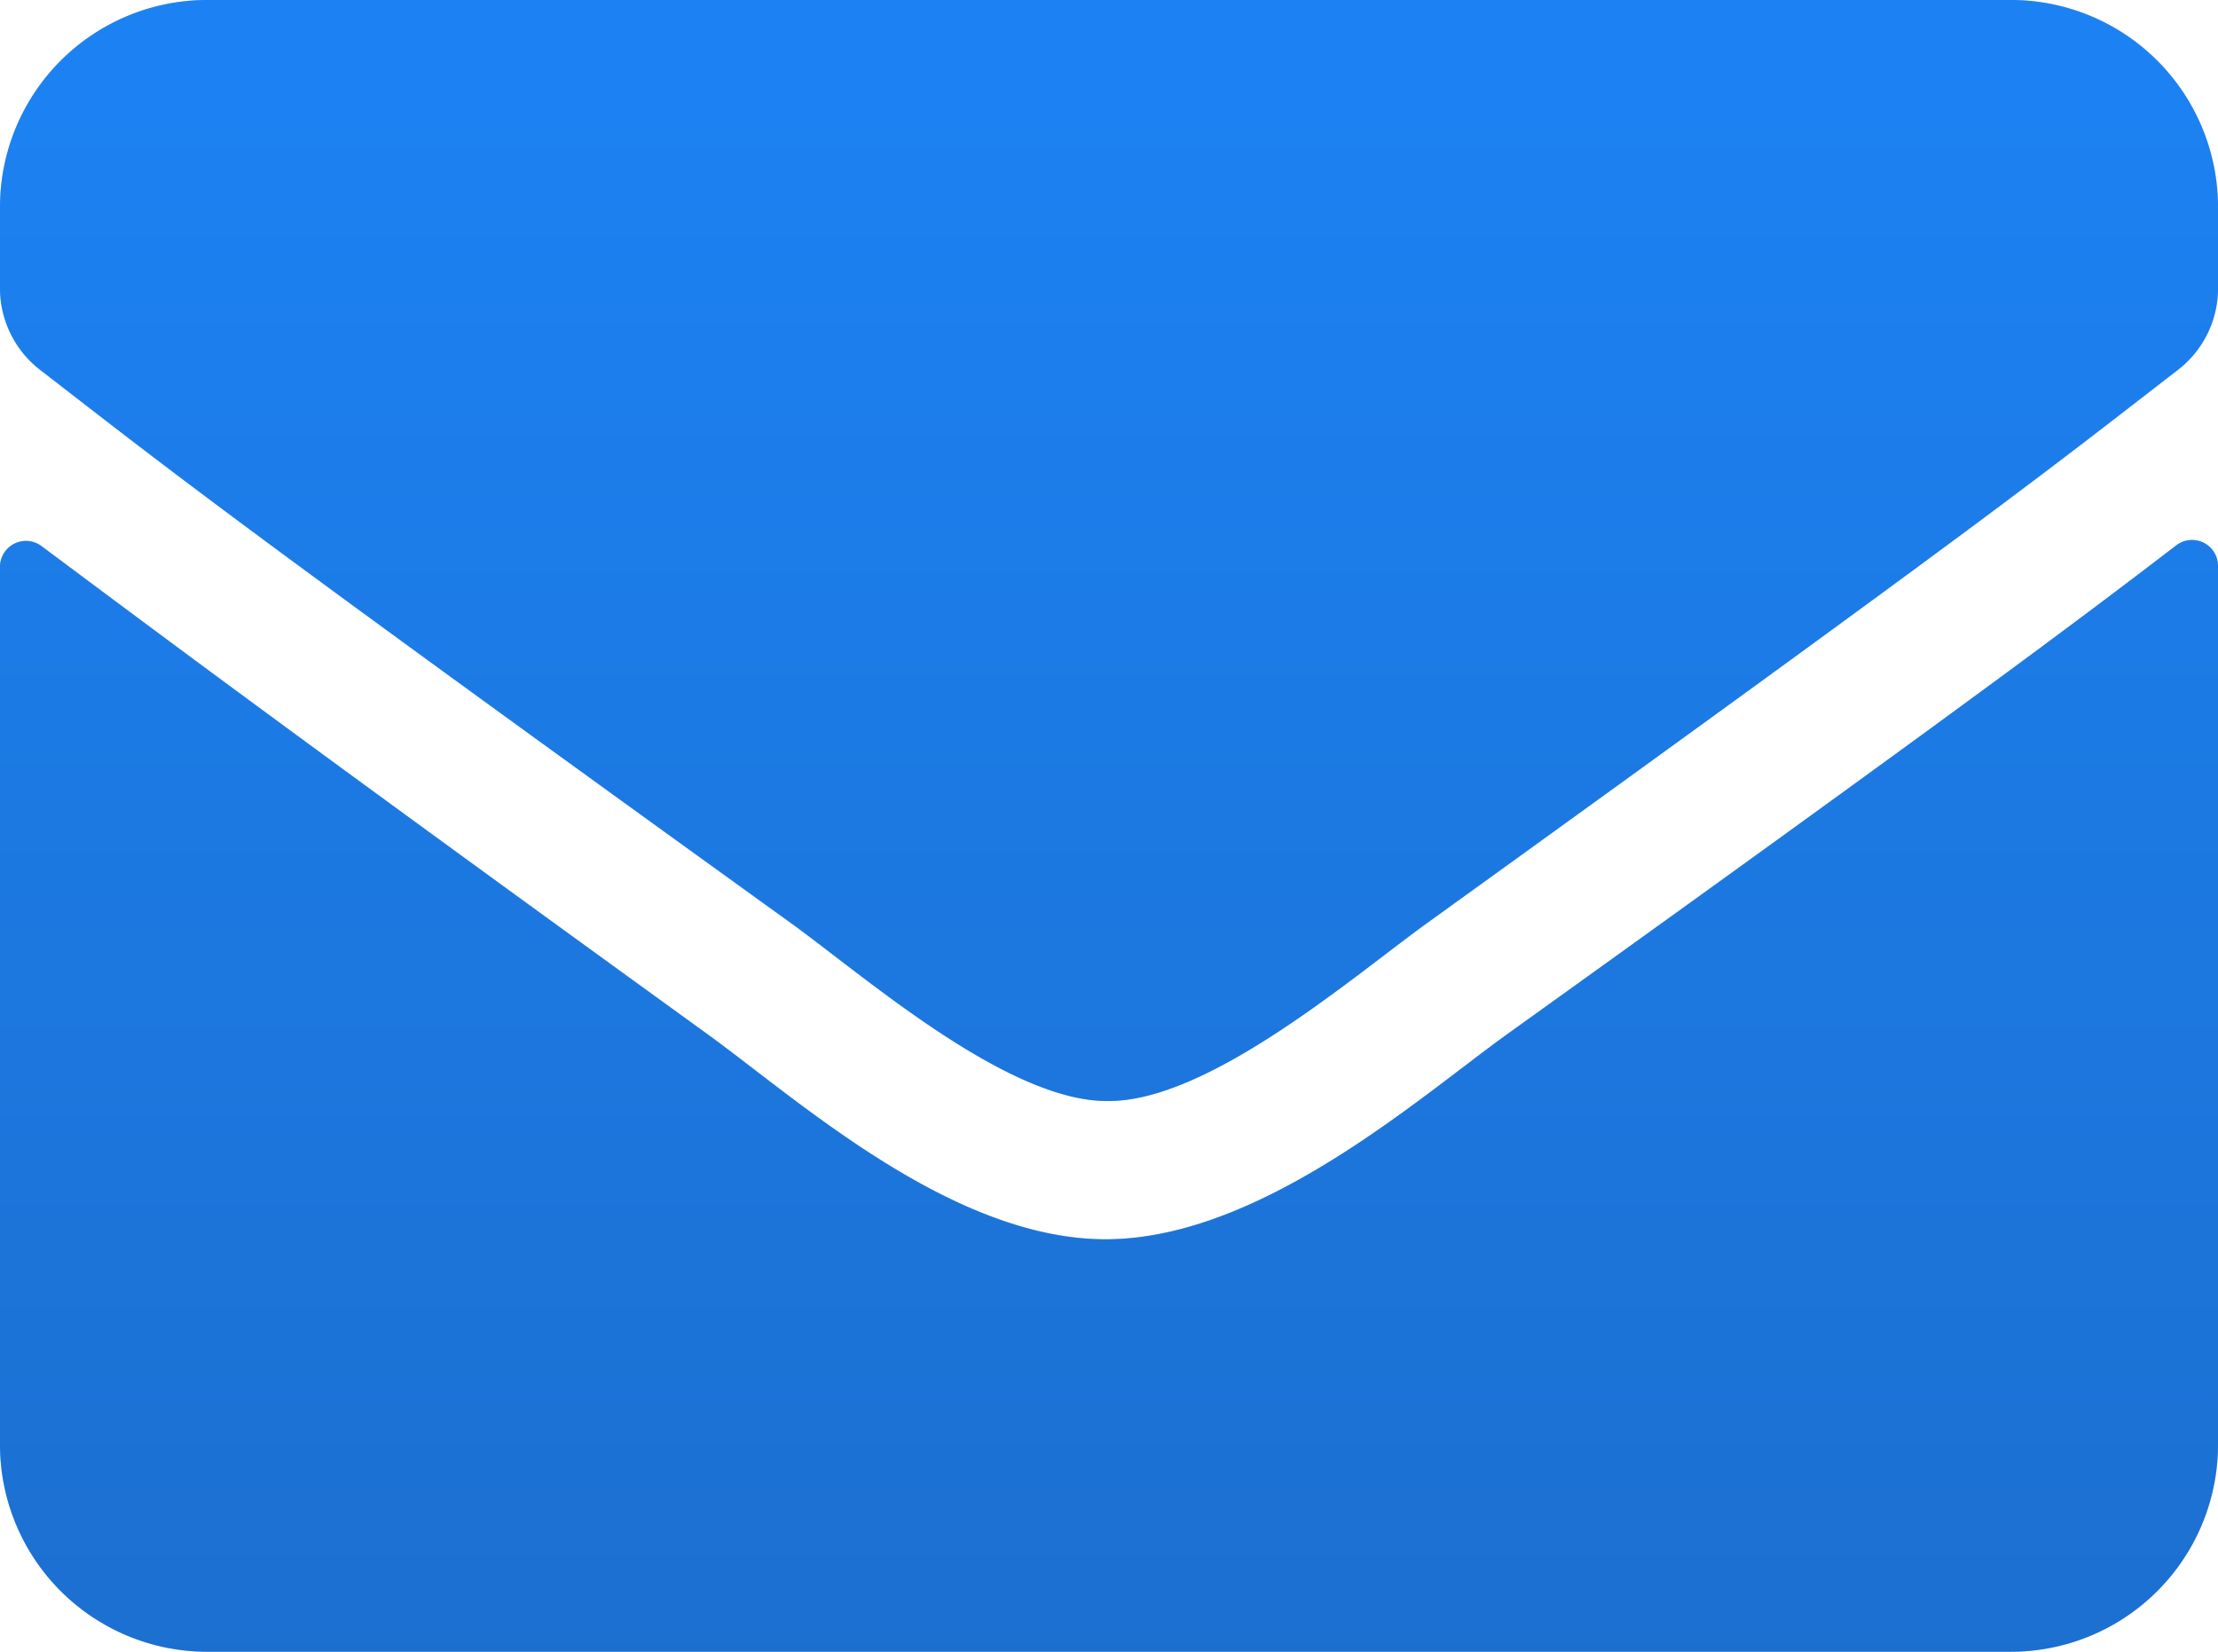 <svg xmlns="http://www.w3.org/2000/svg" xmlns:xlink="http://www.w3.org/1999/xlink" width="47" height="35" viewBox="0 0 47 35"><defs><linearGradient id="Nepojmenovaný_přechod" x1="23.5" y1="36" x2="23.5" y2="1" gradientTransform="matrix(1, 0, 0, -1, 0, 36)" gradientUnits="userSpaceOnUse"><stop offset="0" stop-color="#2f80ed"/><stop offset="1" stop-color="#2f80ed"/></linearGradient><linearGradient id="Nepojmenovaný_přechod_2" x1="23.5" y1="36" x2="23.5" y2="1" gradientTransform="matrix(1, 0, 0, -1, 0, 36)" gradientUnits="userSpaceOnUse"><stop offset="0" stop-color="#0085ff"/><stop offset="1" stop-color="#0056a5"/></linearGradient></defs><title>envelope</title><g id="Vrstva_2" data-name="Vrstva 2"><g id="Vrstva_1-2" data-name="Vrstva 1"><path d="M46.11,11.56A.55.55,0,0,1,47,12V30.63A4.39,4.39,0,0,1,42.59,35H4.41A4.39,4.39,0,0,1,0,30.63V12a.55.55,0,0,1,.89-.42C3,13.15,5.67,15.17,15,21.92c1.93,1.4,5.2,4.36,8.46,4.34s6.61-3,8.47-4.34C41.34,15.17,44.05,13.14,46.11,11.56ZM23.5,23.33c2.13,0,5.2-2.66,6.74-3.77C42.42,10.78,43.35,10,46.16,7.83A2.18,2.18,0,0,0,47,6.11V4.38A4.39,4.39,0,0,0,42.59,0H4.41A4.39,4.39,0,0,0,0,4.38V6.11A2.19,2.19,0,0,0,.84,7.83C3.65,10,4.58,10.78,16.76,19.56,18.3,20.67,21.37,23.37,23.5,23.33Z" style="fill:url(#Nepojmenovaný_přechod)"/><path d="M46.11,11.56A.55.55,0,0,1,47,12V30.63A4.39,4.39,0,0,1,42.59,35H4.41A4.39,4.39,0,0,1,0,30.63V12a.55.55,0,0,1,.89-.42C3,13.15,5.67,15.17,15,21.92c1.93,1.4,5.2,4.36,8.46,4.34s6.61-3,8.47-4.34C41.34,15.17,44.05,13.14,46.11,11.56ZM23.5,23.33c2.13,0,5.2-2.66,6.74-3.77C42.42,10.78,43.35,10,46.16,7.83A2.18,2.18,0,0,0,47,6.11V4.38A4.39,4.39,0,0,0,42.59,0H4.41A4.39,4.39,0,0,0,0,4.38V6.11A2.19,2.19,0,0,0,.84,7.83C3.65,10,4.58,10.78,16.76,19.56,18.3,20.67,21.37,23.37,23.5,23.33Z" style="fill-opacity:0.4;fill:url(#Nepojmenovaný_přechod_2)"/></g></g></svg>